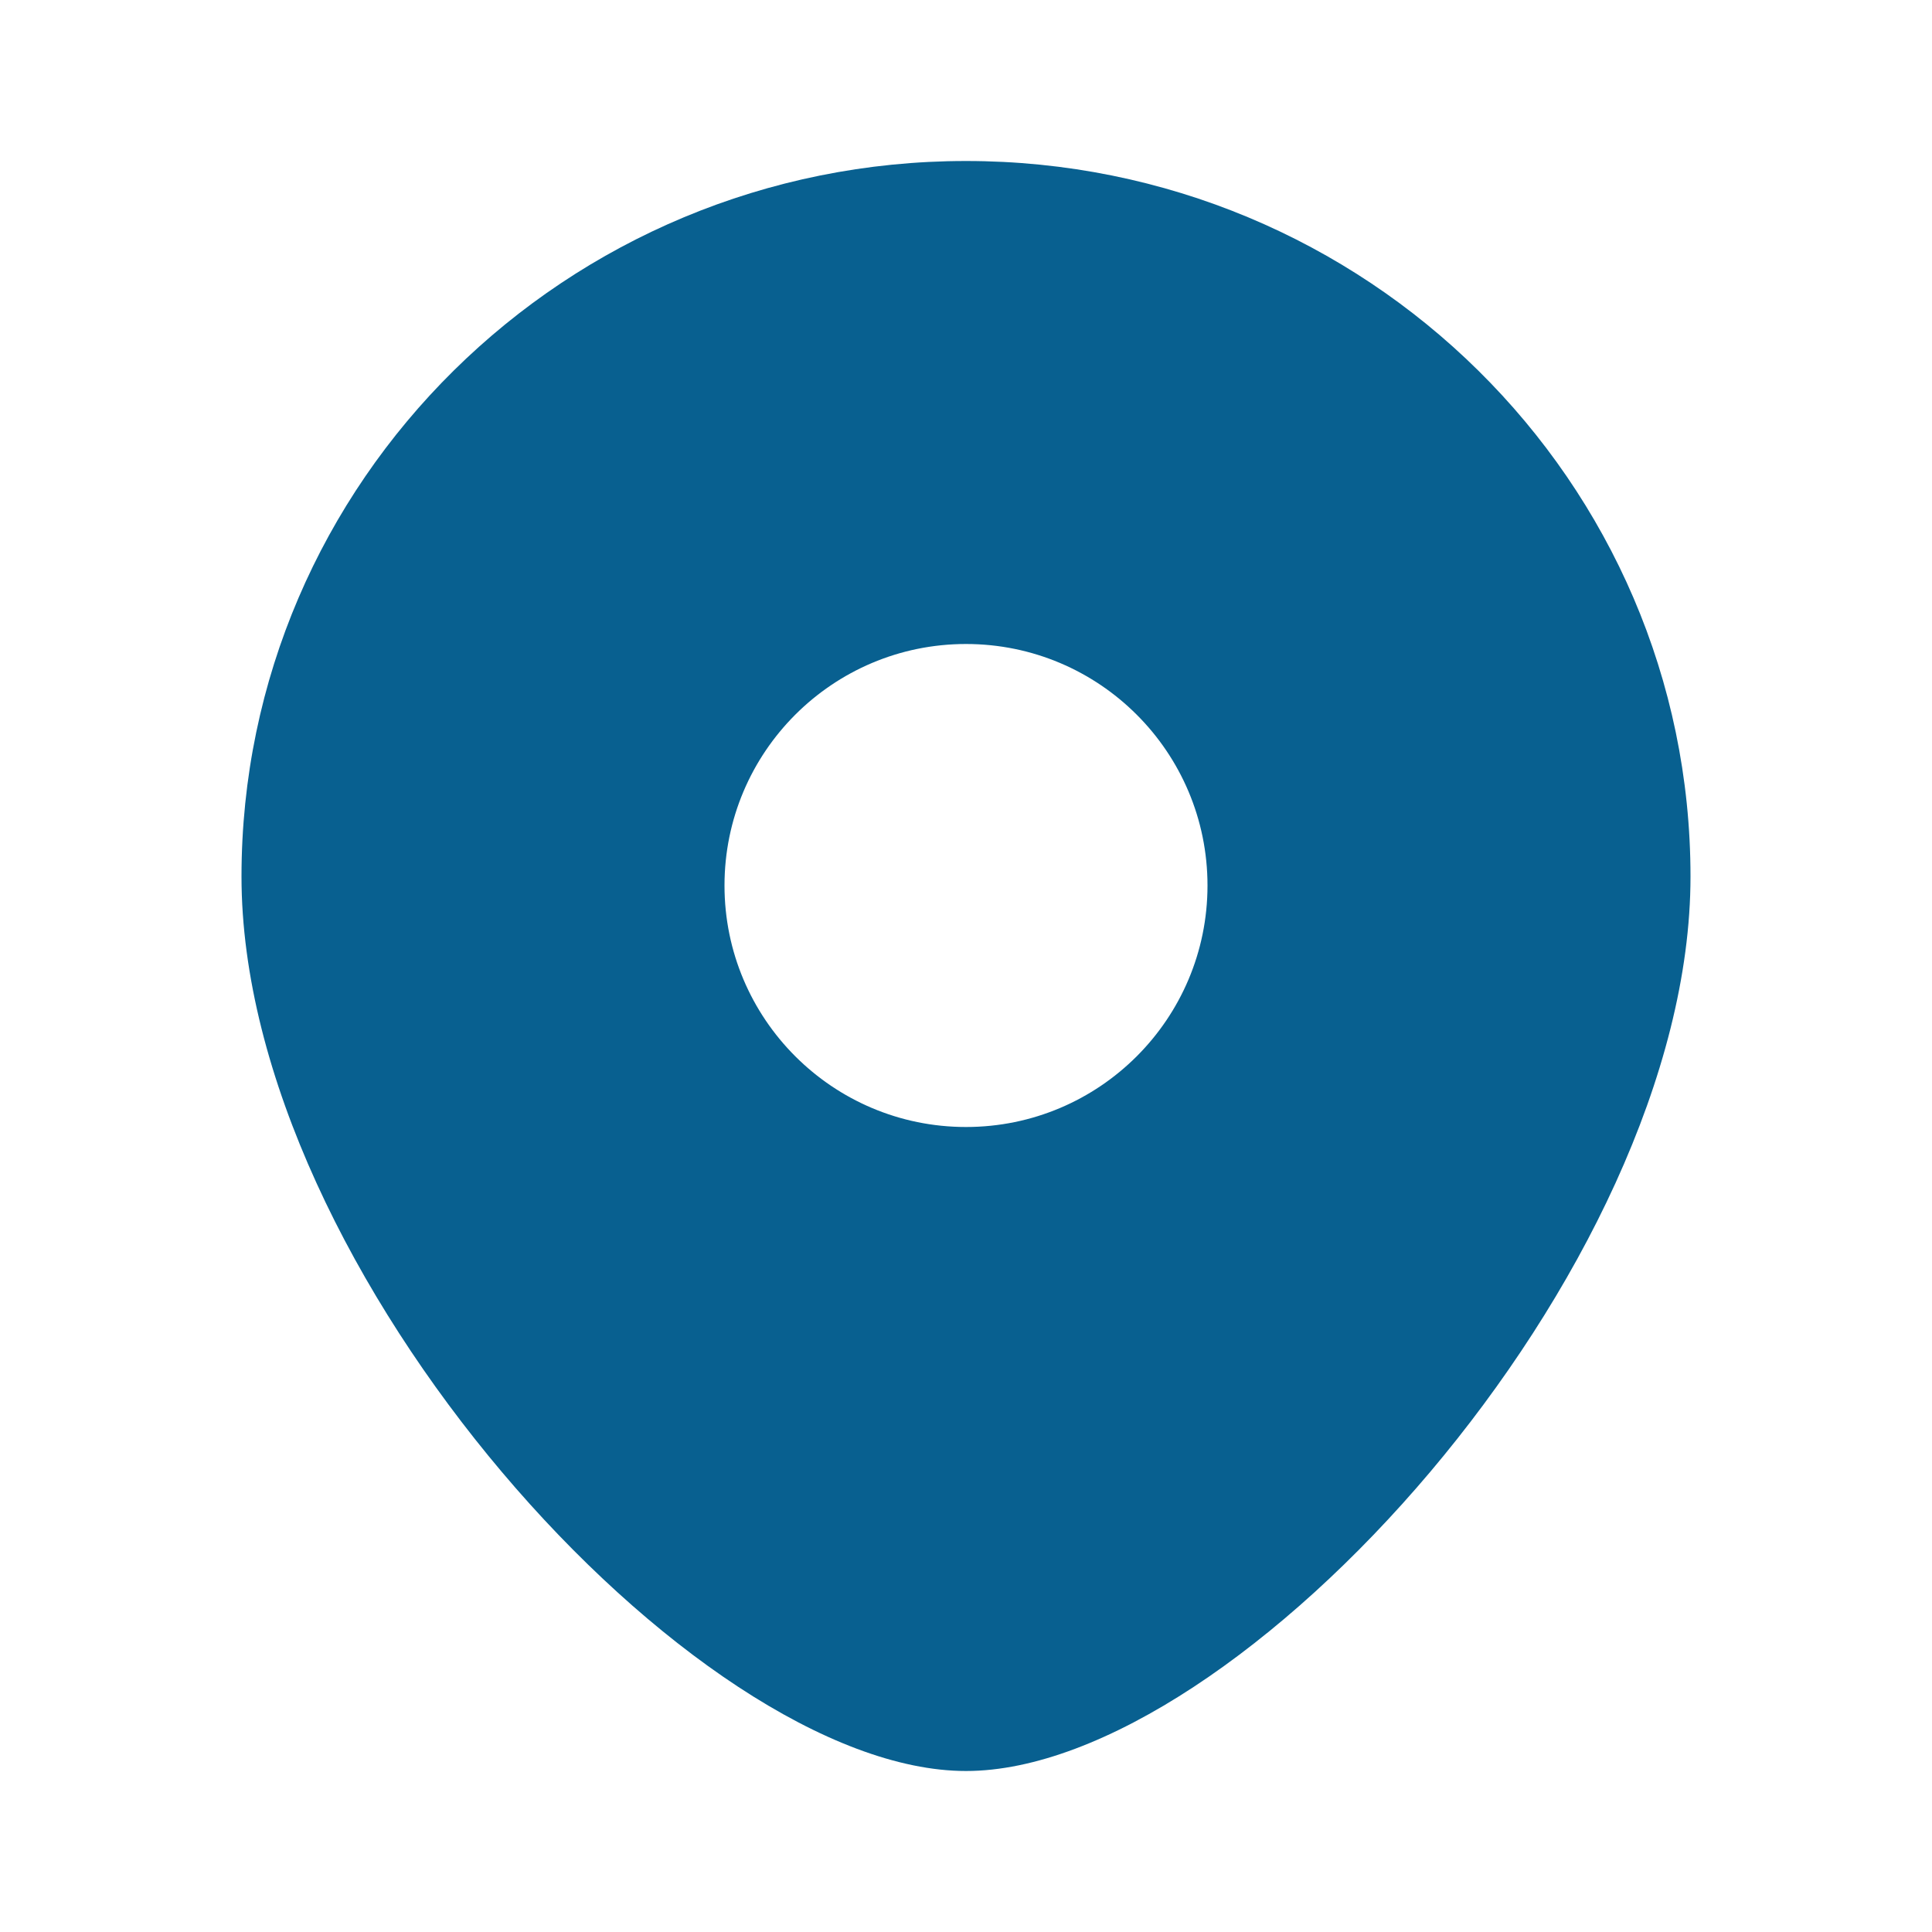 <svg width="30" height="30" viewBox="0 0 30 30" fill="none" xmlns="http://www.w3.org/2000/svg">
<path d="M15 2.5C21.213 2.5 26.25 7.475 26.25 13.611C26.25 19.748 19.219 27.5 15 27.5C10.781 27.5 3.75 19.748 3.75 13.611C3.75 7.475 8.787 2.5 15 2.5ZM15 10C12.929 10 11.25 11.679 11.25 13.75C11.25 15.821 12.929 17.5 15 17.5C17.071 17.5 18.75 15.821 18.75 13.75C18.75 11.679 17.071 10 15 10Z" fill="#086090"/>
</svg>
